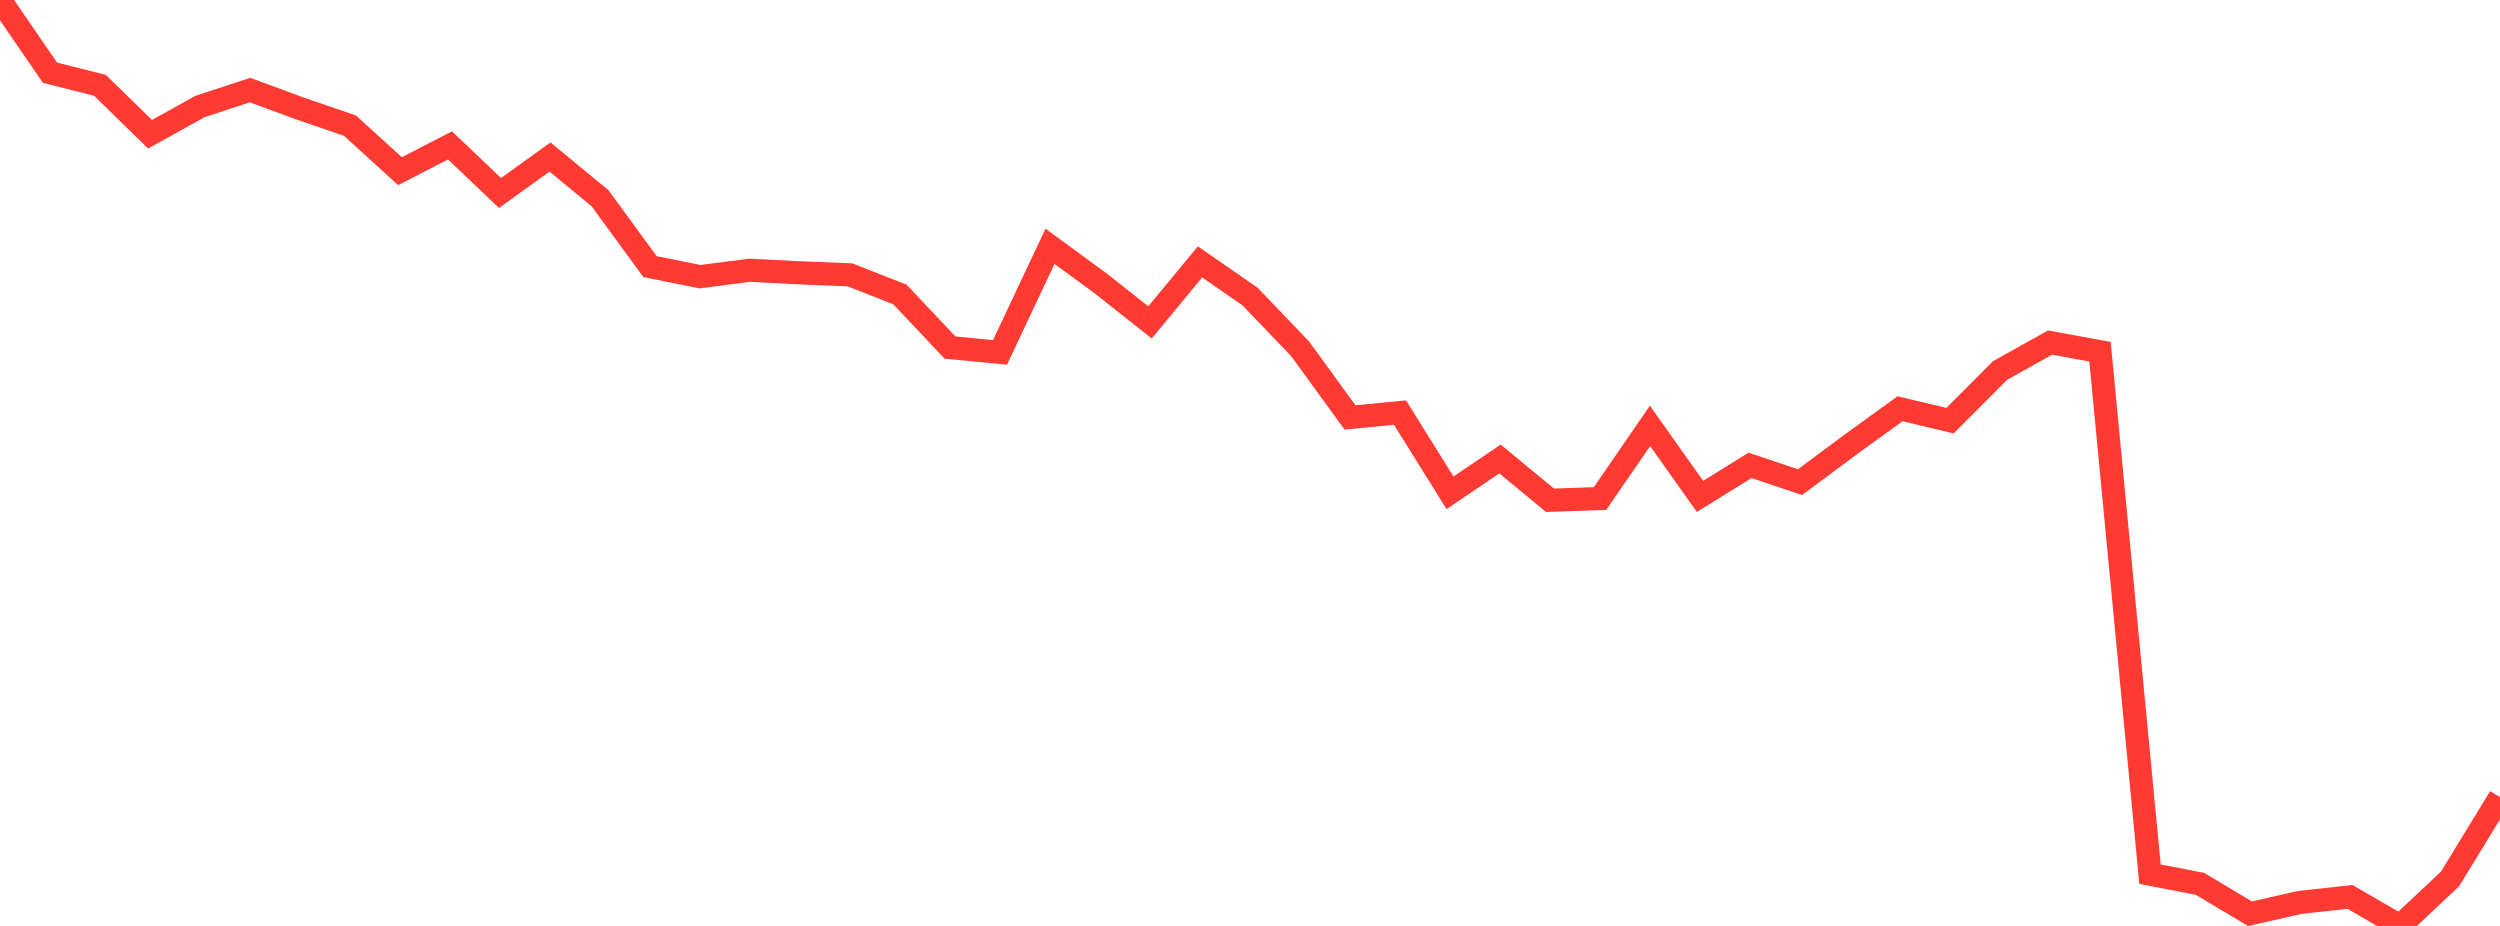 <?xml version="1.0" standalone="no"?>
<!DOCTYPE svg PUBLIC "-//W3C//DTD SVG 1.1//EN" "http://www.w3.org/Graphics/SVG/1.1/DTD/svg11.dtd">

<svg width="135" height="50" viewBox="0 0 135 50" preserveAspectRatio="none" 
  xmlns="http://www.w3.org/2000/svg"
  xmlns:xlink="http://www.w3.org/1999/xlink">


<polyline points="0.0, 0.0 2.7, 3.926 5.4, 4.609 8.1, 7.248 10.8, 5.751 13.5, 4.864 16.2, 5.859 18.9, 6.786 21.6, 9.243 24.3, 7.851 27.0, 10.421 29.7, 8.479 32.4, 10.703 35.1, 14.397 37.8, 14.94 40.5, 14.591 43.2, 14.734 45.9, 14.842 48.6, 15.904 51.3, 18.769 54.0, 19.029 56.7, 13.3 59.4, 15.275 62.1, 17.408 64.8, 14.143 67.5, 16.011 70.2, 18.827 72.9, 22.541 75.6, 22.28 78.3, 26.611 81.0, 24.786 83.7, 27.014 86.4, 26.921 89.1, 22.998 91.8, 26.806 94.5, 25.13 97.2, 26.035 99.9, 24.028 102.6, 22.073 105.3, 22.715 108.0, 20.009 110.7, 18.499 113.4, 18.992 116.1, 47.206 118.8, 47.728 121.5, 49.342 124.2, 48.728 126.9, 48.433 129.6, 50.0 132.3, 47.464 135.0, 43.049" fill="none" stroke="#ff3a33" stroke-width="1.25"/>

</svg>